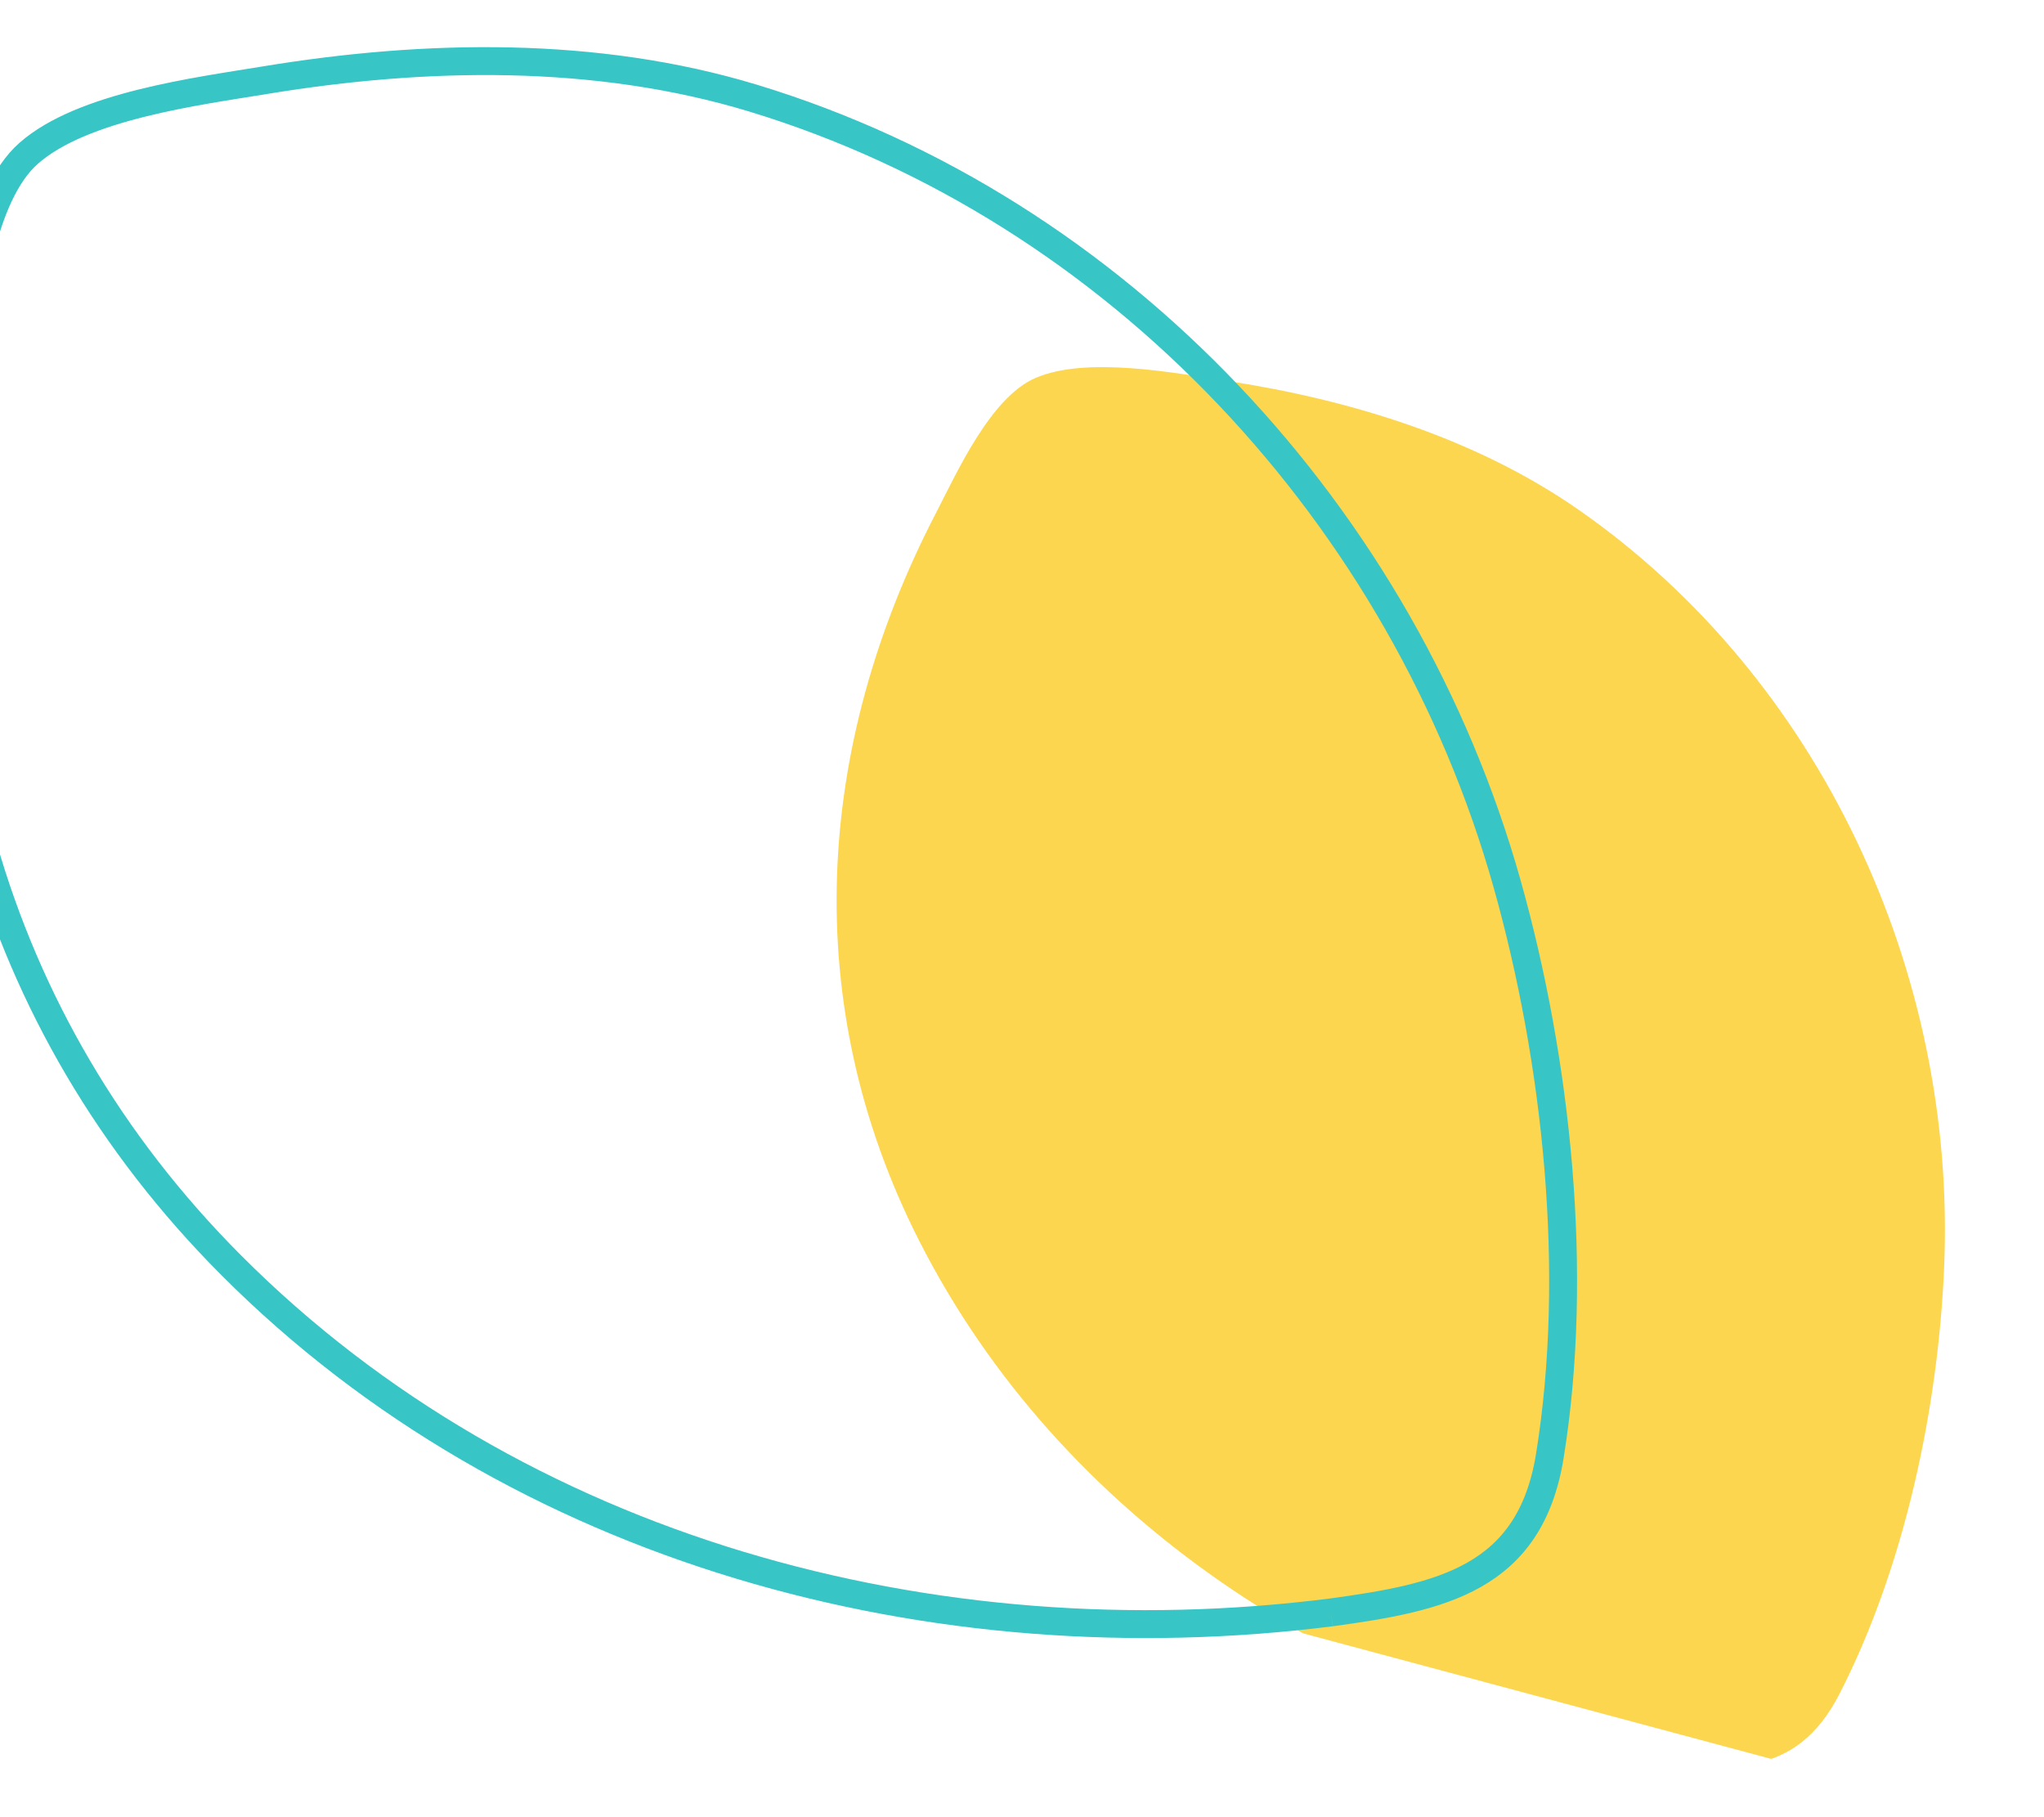 <?xml version="1.0" encoding="UTF-8"?>
<svg xmlns="http://www.w3.org/2000/svg" xmlns:xlink="http://www.w3.org/1999/xlink" width="513" height="456" viewBox="0 0 513 456">
  <defs>
    <clipPath id="clip-path">
      <rect id="Rectangle_63" data-name="Rectangle 63" width="513" height="456" transform="translate(-15 2830.409)" fill="#fff" stroke="#707070" stroke-width="1"></rect>
    </clipPath>
    <clipPath id="clip-path-2">
      <path id="Tracé_71" data-name="Tracé 71" d="M0,296.582H560.836v-360.4H0Z" transform="translate(0 63.821)" fill="none"></path>
    </clipPath>
  </defs>
  <g id="graph-jaune-le-gite" transform="translate(15 -2830.409)" clip-path="url(#clip-path)">
    <g id="Groupe_77" data-name="Groupe 77" transform="matrix(0.966, 0.259, -0.259, 0.966, -10.241, 2846.777)">
      <g id="Groupe_76" data-name="Groupe 76" transform="translate(0 -63.821)" clip-path="url(#clip-path-2)">
        <g id="Groupe_74" data-name="Groupe 74" transform="translate(245.864 60.079)">
          <path id="Tracé_69" data-name="Tracé 69" d="M211.829,253.619c21.391-1.779,38.722-4.444,43.8-27.964,7.573-35.057,5.393-76.055-2.462-110.864C236.993,43.107,185.1-19.294,115.552-44.429,85.786-55.181,52.858-56.288,21.635-52.815c-13.1,1.463-35.52,3.095-46.4,11.74C-34.378-33.439-37.62-13.127-40.1-1.81-54.233,62.5-41.448,125.888,3.068,175.475c52.349,58.3,131.865,83.814,208.762,78.145" transform="translate(45.583 54.576)" fill="#fbd64e"></path>
        </g>
      </g>
    </g>
    <path id="Tracé_105" data-name="Tracé 105" d="M288.73,345.691c27.782-2.31,50.29-5.772,56.891-36.319,9.835-45.53,7-98.776-3.2-143.984C321.411,72.289,254.018-8.753,163.691-41.4,125.032-55.362,82.267-56.8,41.716-52.289c-17.008,1.9-46.132,4.019-60.265,15.248-12.483,9.916-16.693,36.3-19.92,50.994C-56.818,97.482-40.213,179.8,17.6,244.2c67.987,75.718,171.259,108.853,271.128,101.49" transform="translate(12.633 2904.922) rotate(-3)" fill="none" stroke="#37c5c6" stroke-width="7"></path>
  </g>
</svg>
